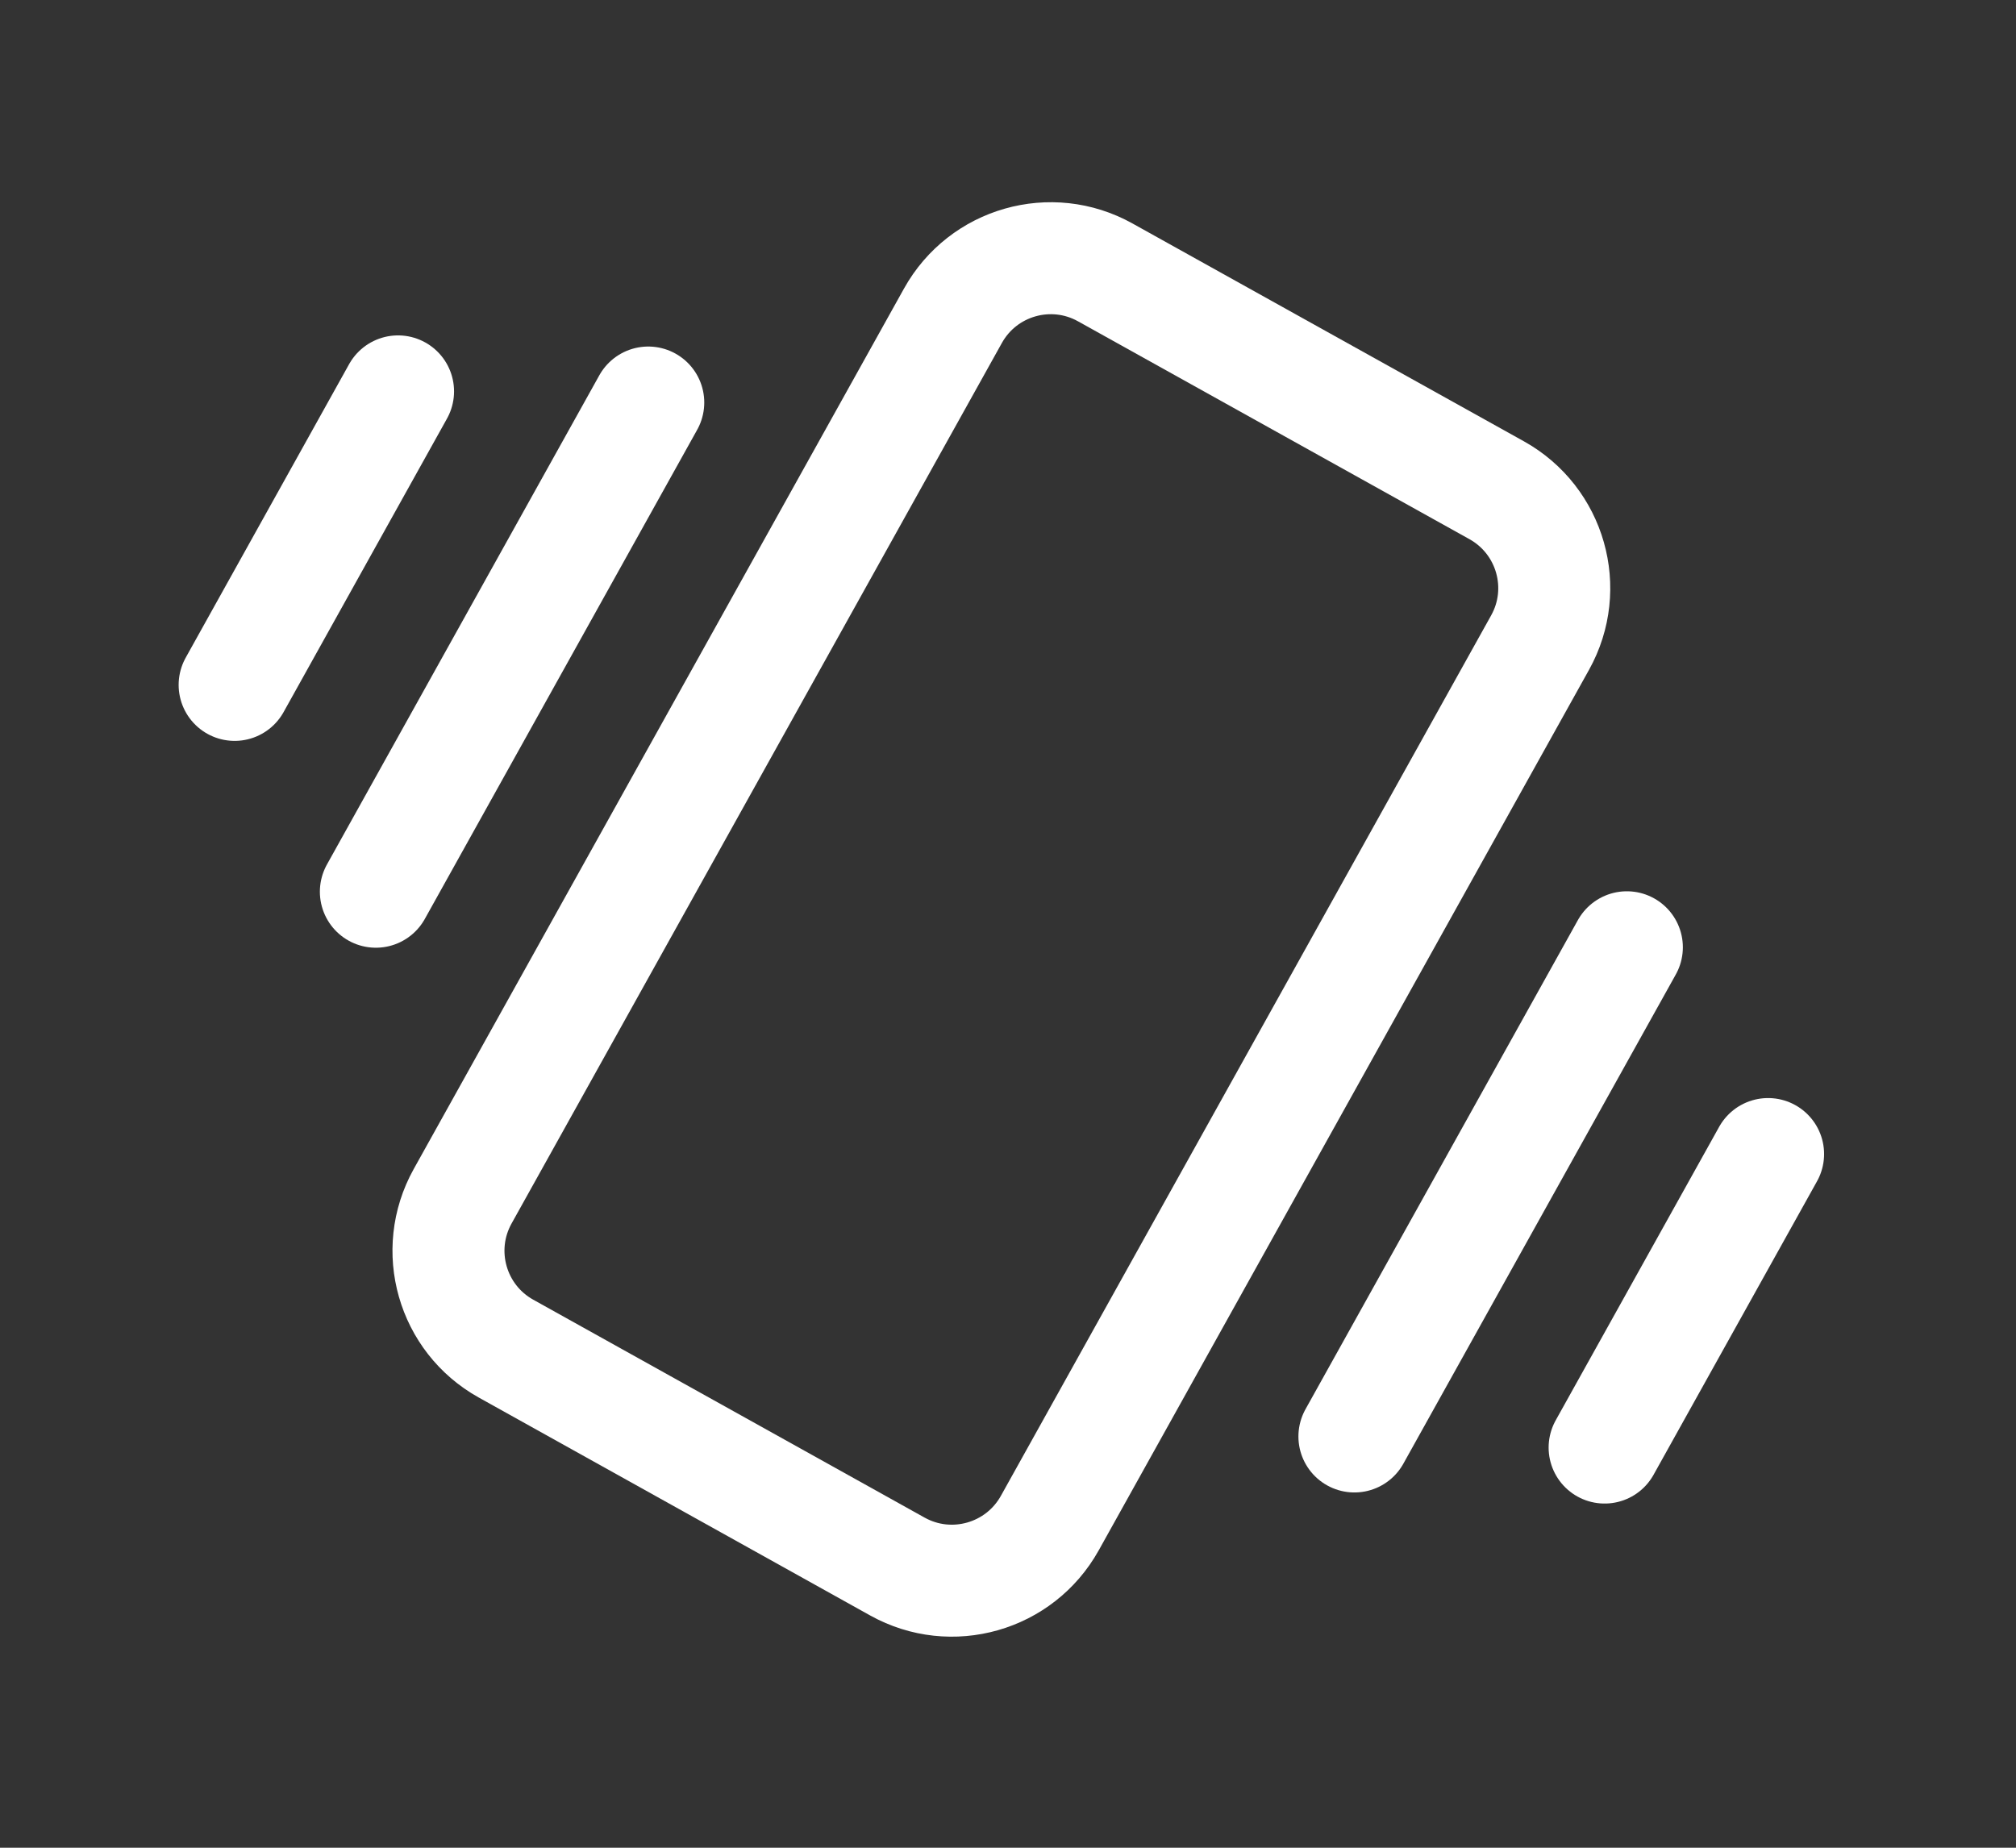 <svg xmlns="http://www.w3.org/2000/svg" width="36" height="33" viewBox="0 0 36 33" fill="none"><rect x="0" y="0" width="36" height="33" fill="#333333" stroke="none"/><path d="M18.746 27.203L27.502 11.476C28.039 10.511 27.692 9.294 26.727 8.756L19.737 4.865C18.772 4.327 17.554 4.674 17.017 5.639L8.261 21.366C7.724 22.331 8.071 23.549 9.036 24.086L16.025 27.978C16.99 28.515 18.208 28.168 18.746 27.203Z" stroke="white" stroke-width="2" stroke-linecap="round" stroke-linejoin="round"></path><path d="M29.051 16.918L24.186 25.655" stroke="white" stroke-width="2" stroke-linecap="round" stroke-linejoin="round"></path><path d="M31.573 20.611L28.654 25.853" stroke="white" stroke-width="2" stroke-linecap="round" stroke-linejoin="round"></path><path d="M11.576 7.189L6.712 15.926" stroke="white" stroke-width="2" stroke-linecap="round" stroke-linejoin="round"></path><path d="M7.108 6.99L4.19 12.232" stroke="white" stroke-width="2" stroke-linecap="round" stroke-linejoin="round"></path></svg>